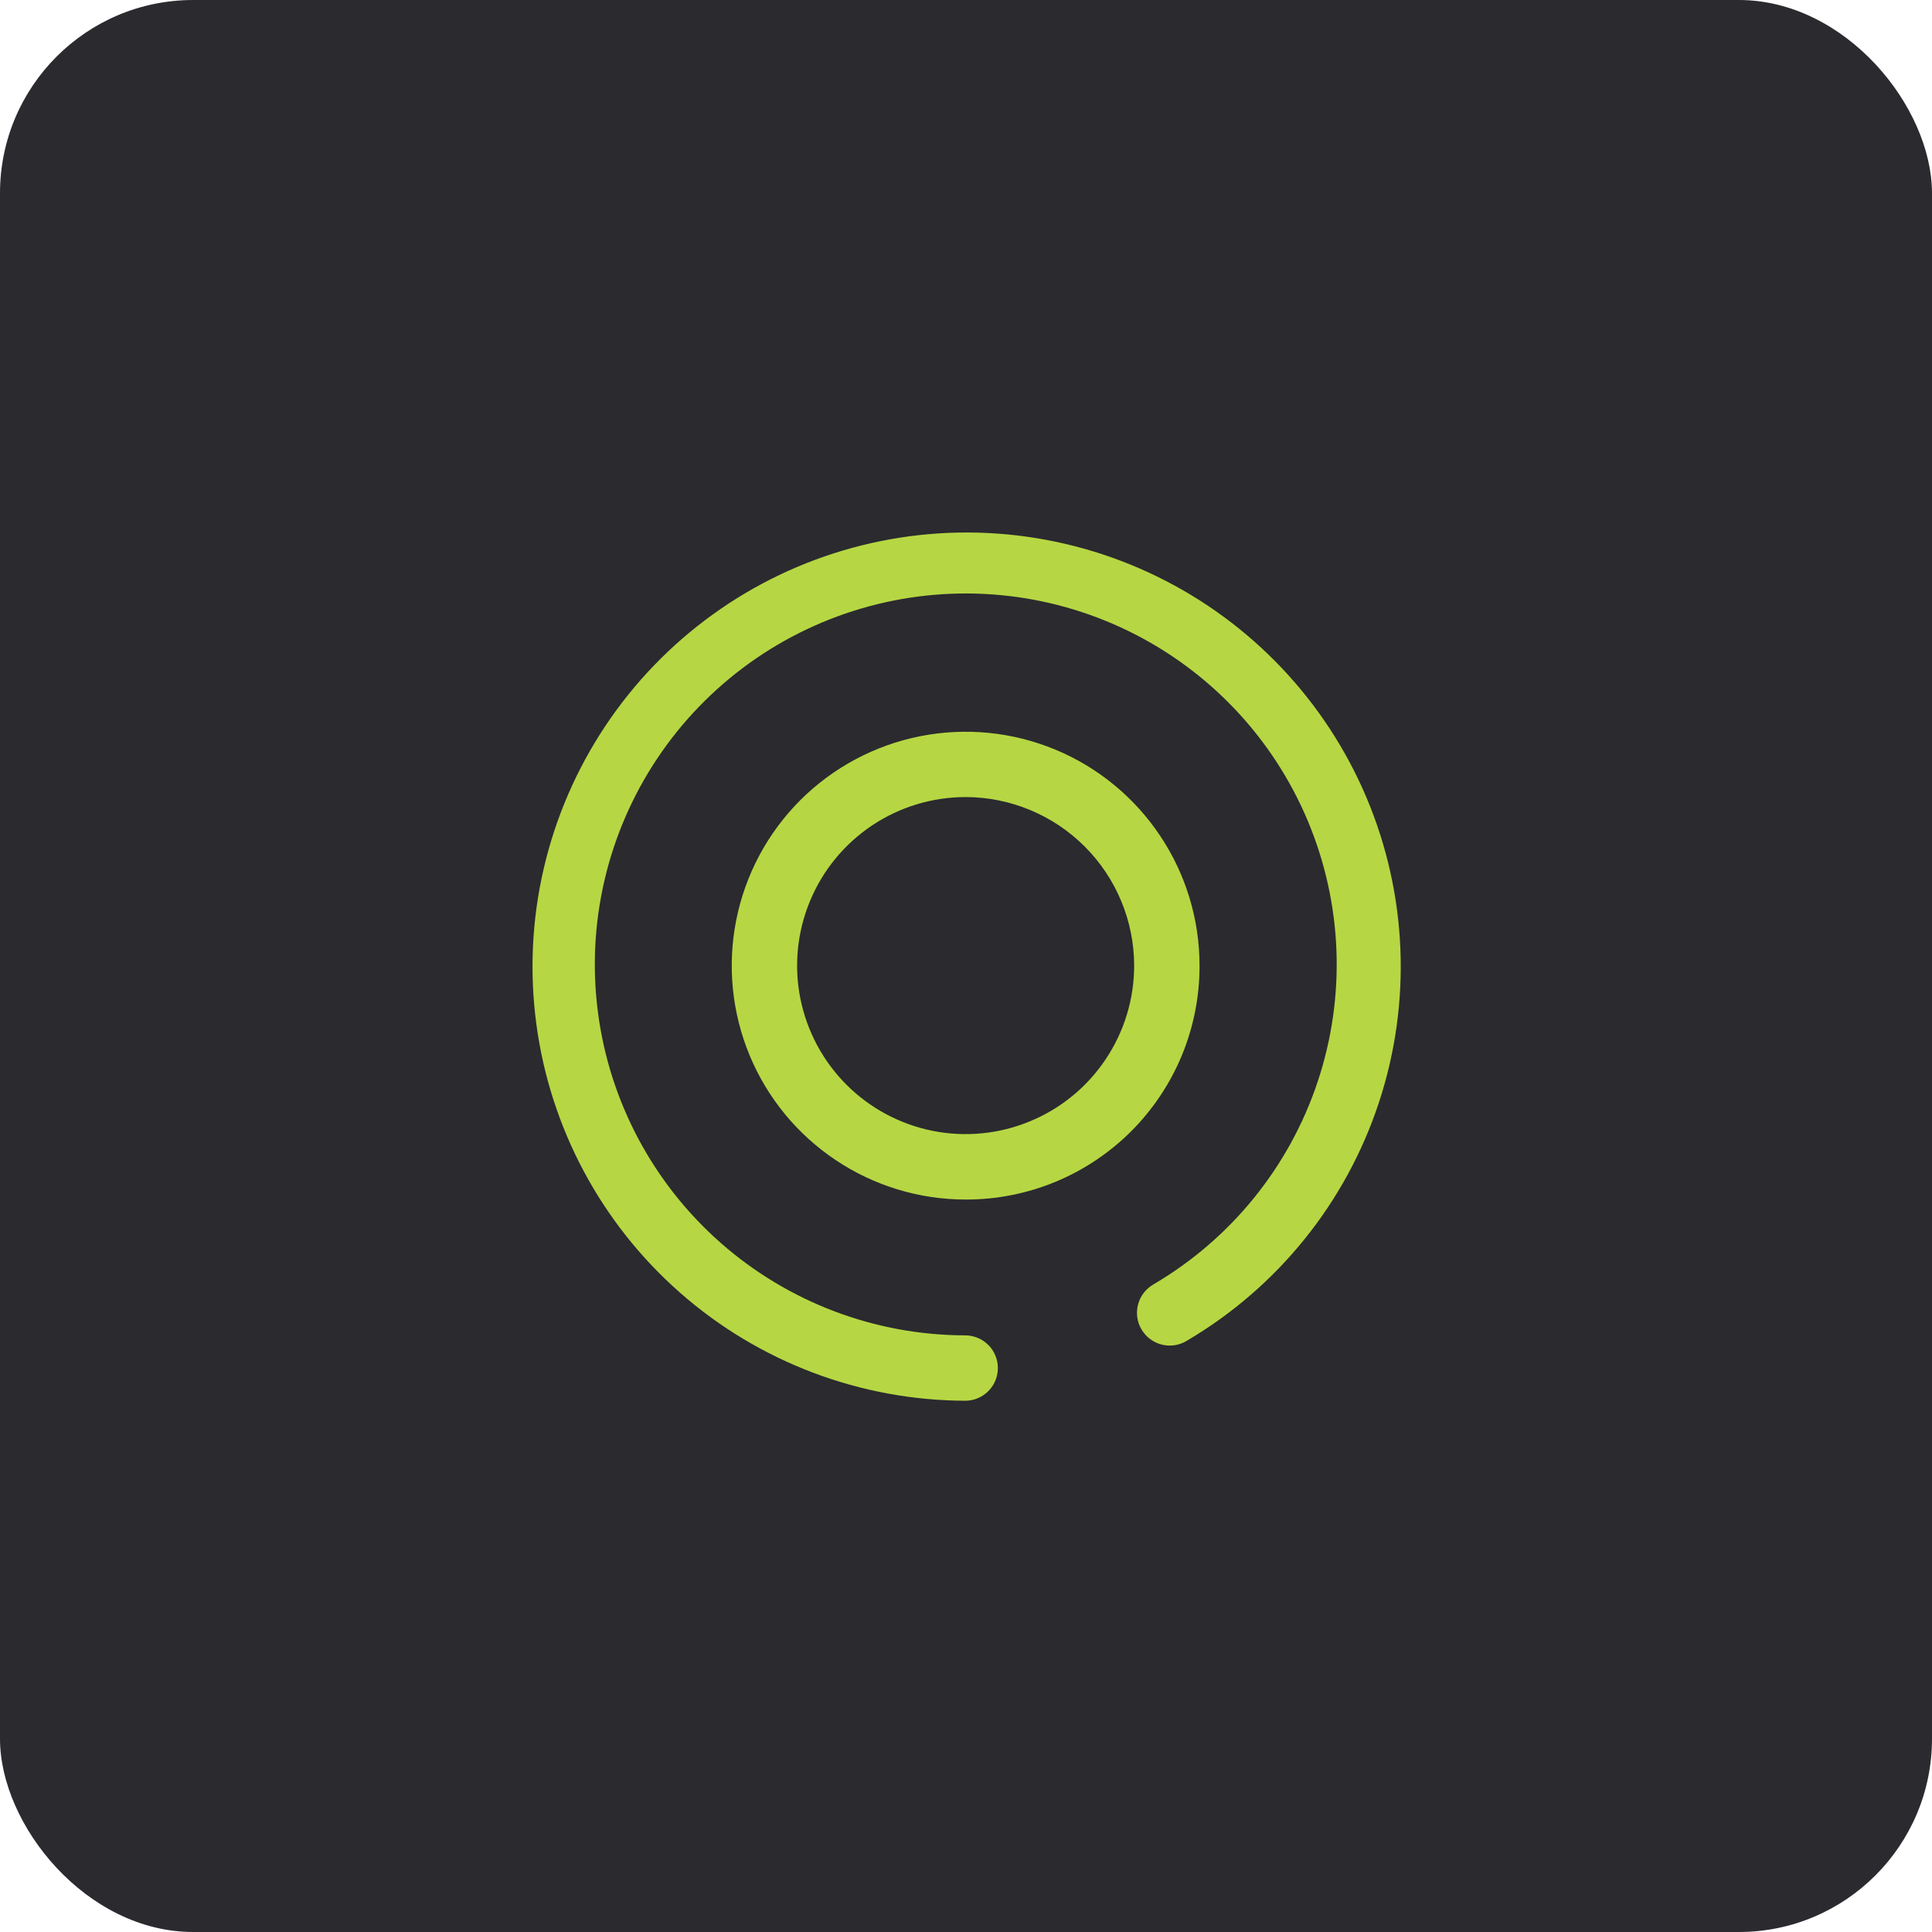 <svg xmlns="http://www.w3.org/2000/svg" width="50" height="50" viewBox="0 0 50 50" fill="none"><rect width="50" height="50" rx="5" fill="#2B2A2F"></rect><path d="M24.992 36.251C22.272 36.245 19.646 35.253 17.603 33.458C15.559 31.663 14.236 29.188 13.879 26.491C13.521 23.795 14.155 21.061 15.661 18.796C17.167 16.531 19.443 14.889 22.068 14.175C24.692 13.461 27.487 13.724 29.933 14.914C32.378 16.104 34.309 18.141 35.367 20.647C36.425 23.153 36.537 25.958 35.684 28.54C34.831 31.123 33.07 33.309 30.728 34.691C30.632 34.752 30.525 34.793 30.414 34.812C30.302 34.831 30.188 34.827 30.078 34.801C29.968 34.775 29.864 34.727 29.772 34.66C29.681 34.593 29.604 34.509 29.546 34.412C29.487 34.315 29.449 34.207 29.433 34.095C29.417 33.983 29.424 33.868 29.453 33.759C29.482 33.65 29.532 33.547 29.602 33.457C29.671 33.368 29.757 33.293 29.856 33.237C31.86 32.06 33.37 30.195 34.103 27.989C34.837 25.783 34.745 23.386 33.845 21.243C32.945 19.099 31.298 17.355 29.21 16.334C27.121 15.313 24.733 15.085 22.489 15.692C20.244 16.299 18.297 17.699 17.007 19.633C15.717 21.567 15.173 23.904 15.476 26.209C15.778 28.514 16.907 30.631 18.652 32.166C20.398 33.702 22.641 34.552 24.966 34.559C25.19 34.556 25.407 34.642 25.568 34.798C25.729 34.954 25.821 35.168 25.825 35.392C25.828 35.617 25.742 35.833 25.586 35.994C25.43 36.155 25.216 36.248 24.992 36.251Z" fill="#B6D743"></path><path d="M24.991 31.044C23.793 31.044 22.623 30.689 21.628 30.023C20.632 29.358 19.856 28.413 19.398 27.307C18.94 26.201 18.82 24.984 19.054 23.81C19.287 22.636 19.864 21.557 20.71 20.71C21.557 19.864 22.636 19.287 23.81 19.054C24.984 18.82 26.201 18.94 27.307 19.398C28.413 19.856 29.358 20.632 30.023 21.628C30.689 22.623 31.044 23.793 31.044 24.991C31.046 25.786 30.891 26.574 30.588 27.31C30.284 28.045 29.838 28.713 29.276 29.276C28.713 29.838 28.045 30.284 27.31 30.588C26.574 30.891 25.786 31.046 24.991 31.044ZM24.991 20.628C24.128 20.628 23.285 20.884 22.568 21.363C21.851 21.843 21.291 22.524 20.962 23.321C20.631 24.117 20.545 24.994 20.713 25.84C20.882 26.686 21.297 27.463 21.907 28.073C22.517 28.683 23.294 29.098 24.14 29.267C24.986 29.435 25.863 29.349 26.659 29.018C27.456 28.689 28.137 28.13 28.616 27.412C29.096 26.695 29.352 25.852 29.352 24.989C29.35 23.834 28.89 22.725 28.072 21.908C27.255 21.091 26.146 20.63 24.991 20.628Z" fill="#B6D743"></path></svg>